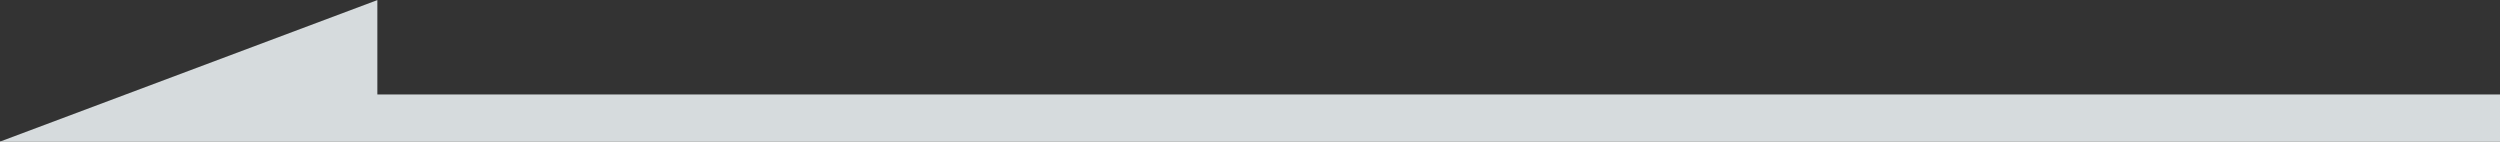 <?xml version="1.0" encoding="UTF-8" standalone="no"?>
<!DOCTYPE svg PUBLIC "-//W3C//DTD SVG 1.1//EN" "http://www.w3.org/Graphics/SVG/1.1/DTD/svg11.dtd">
<svg width="100%" height="100%" viewBox="0 0 53 3" version="1.1" xmlns="http://www.w3.org/2000/svg" xmlns:xlink="http://www.w3.org/1999/xlink" xml:space="preserve" xmlns:serif="http://www.serif.com/" style="fill-rule:evenodd;clip-rule:evenodd;stroke-linejoin:round;stroke-miterlimit:2;">
    <rect x="0" y="0" width="53" height="3" fill="#333333" stroke="none"/>
    <g transform="matrix(1,0,0,1,-453.5,-2338.15)">
        <g transform="matrix(1,0,0,1,26.5,364.152)">
            <path d="M427,1977L435,1974L435,1976L480,1976L480,1977L427,1977Z" style="fill:rgb(242,248,250);fill-opacity:0.85;"/>
        </g>
    </g>
</svg>
